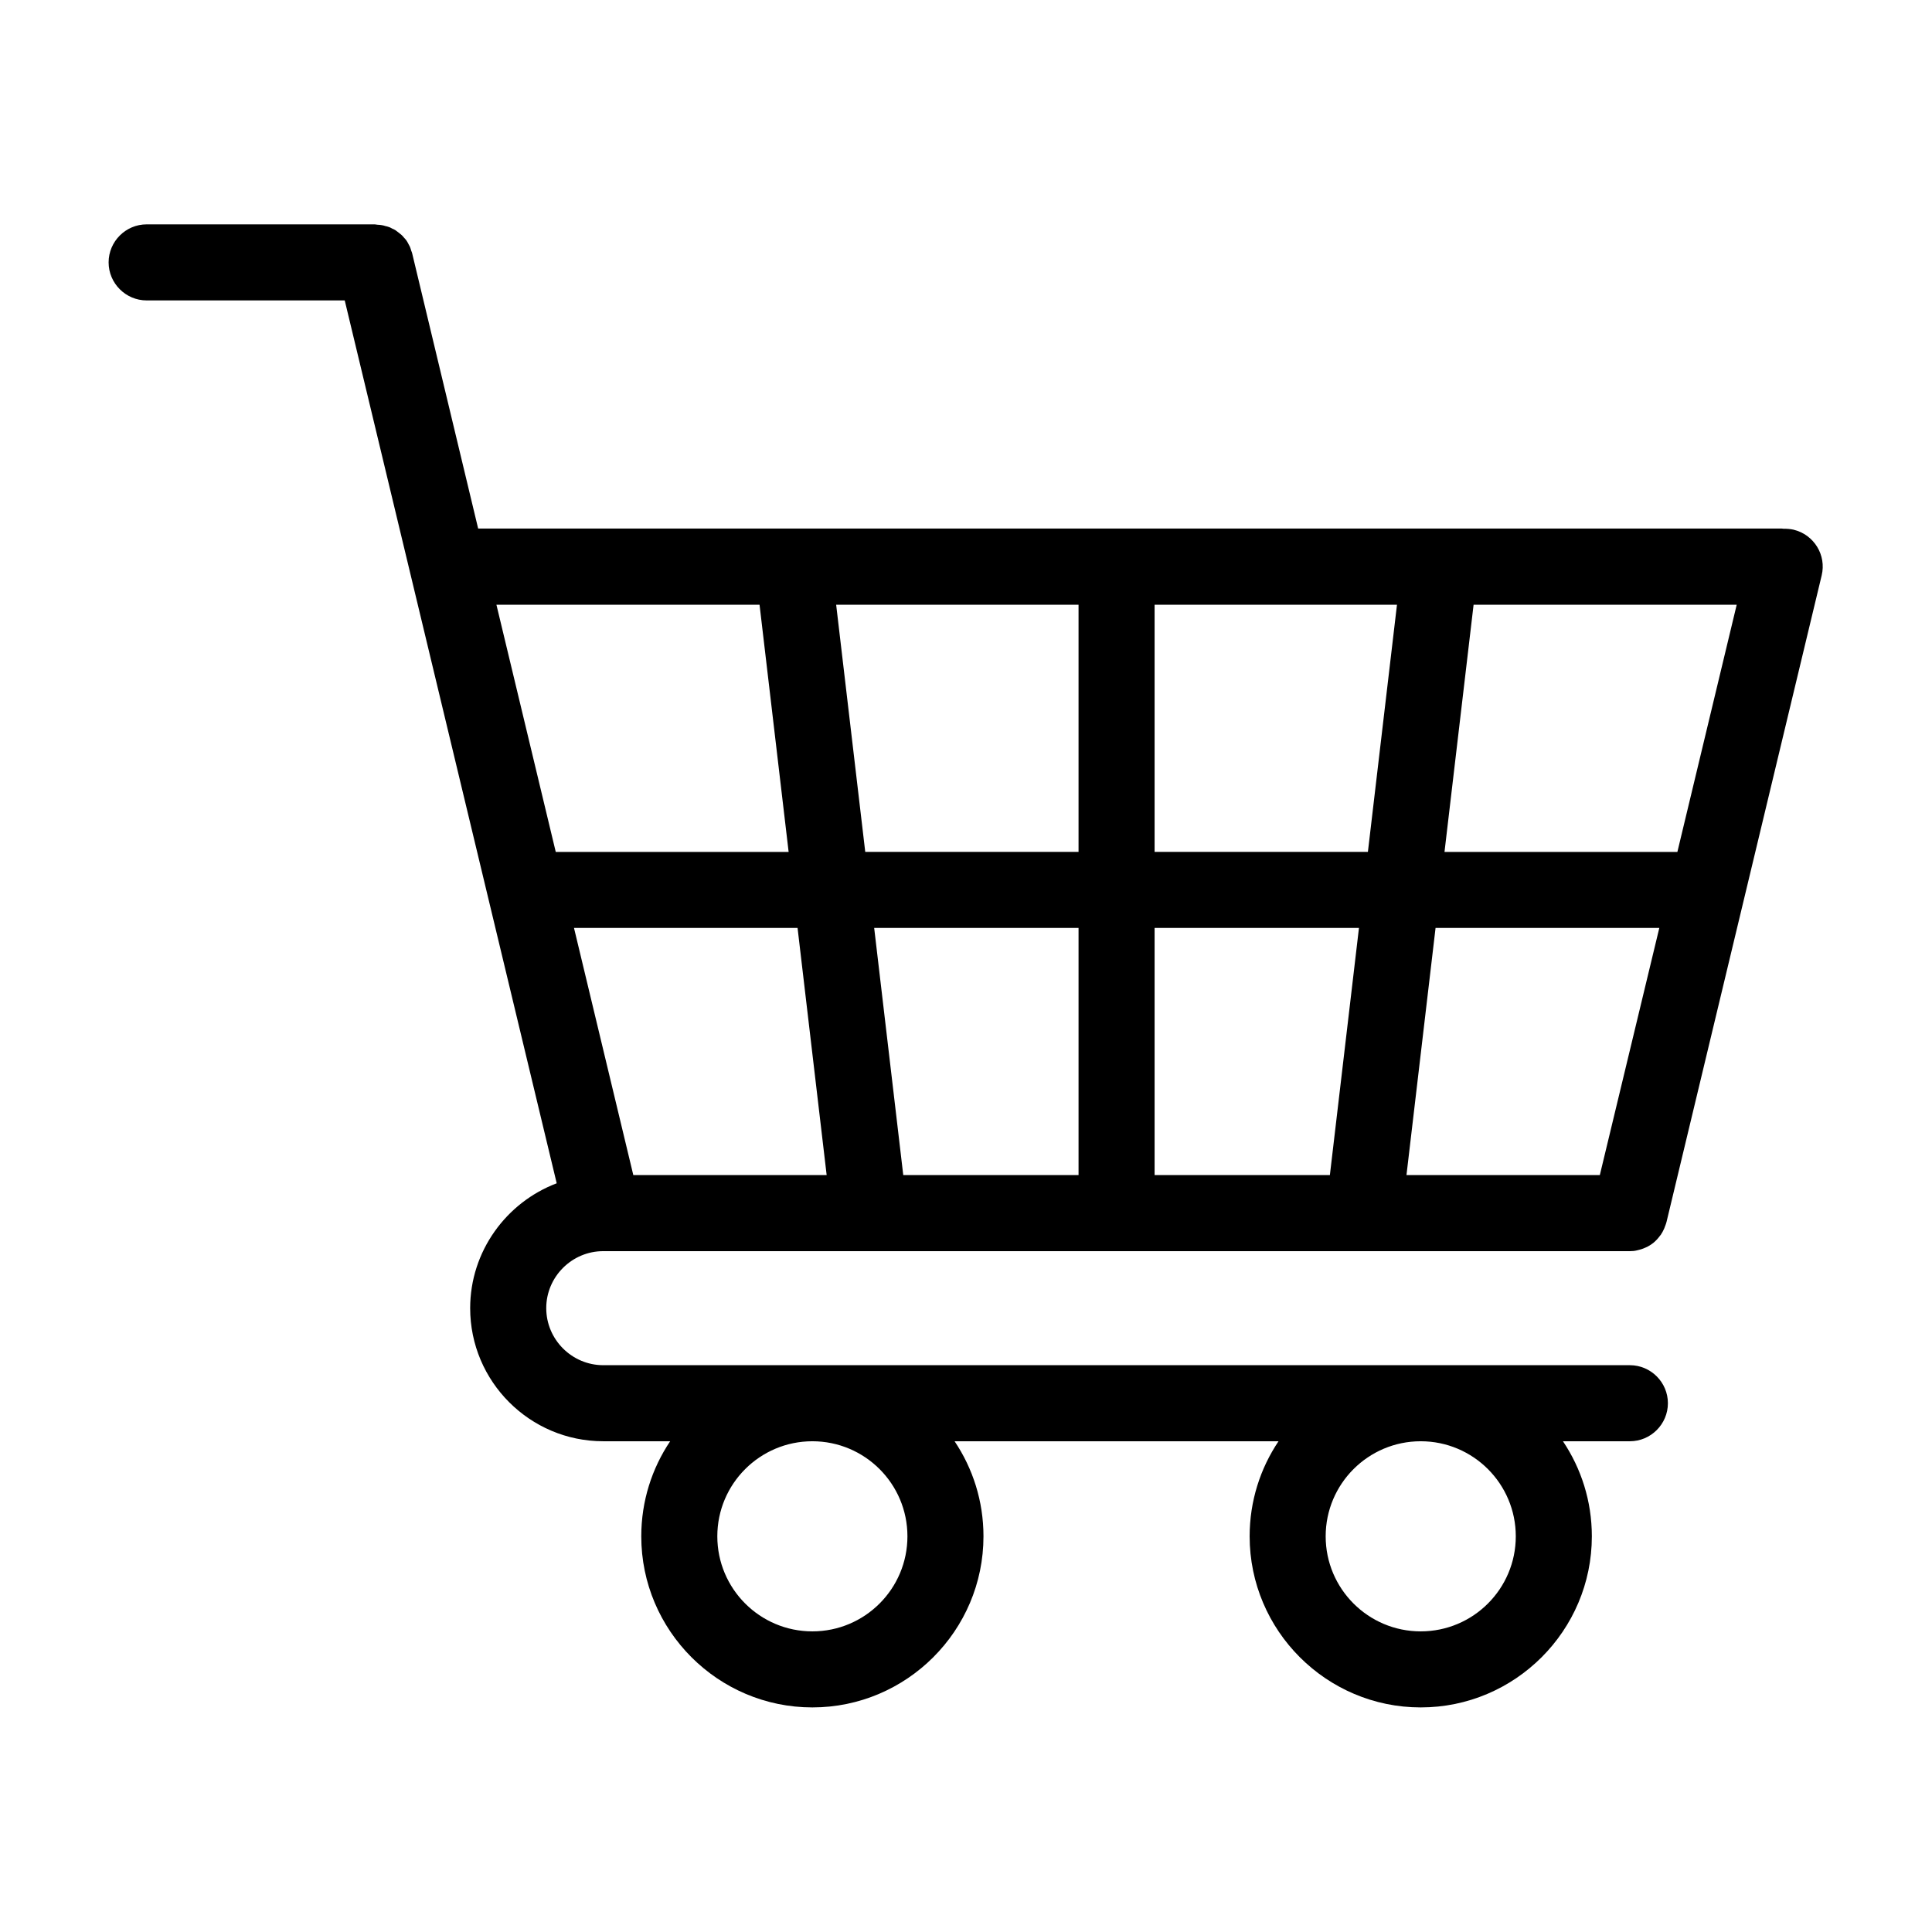 <?xml version="1.0" encoding="UTF-8"?>
<!-- The Best Svg Icon site in the world: iconSvg.co, Visit us! https://iconsvg.co -->
<svg fill="#000000" width="800px" height="800px" version="1.1" viewBox="144 144 512 512" xmlns="http://www.w3.org/2000/svg">
 <path d="m303.87 475.57h272.06c0.656 0 1.258-0.051 1.863-0.203 0.203-0.051 0.402-0.102 0.605-0.152 0.402-0.102 0.754-0.203 1.109-0.352 0.25-0.102 0.453-0.203 0.707-0.301 0.301-0.152 0.656-0.301 0.957-0.504 0.203-0.152 0.402-0.25 0.605-0.402 0.301-0.203 0.605-0.453 0.906-0.754 0.152-0.152 0.301-0.301 0.453-0.453 0.301-0.352 0.605-0.707 0.855-1.059 0.102-0.102 0.203-0.203 0.25-0.352 0.352-0.504 0.605-1.059 0.855-1.613 0.051-0.152 0.102-0.352 0.203-0.555 0.152-0.352 0.25-0.707 0.352-1.059l41.109-171.3c1.309-5.391-2.016-10.832-7.457-12.141-0.906-0.203-1.762-0.25-2.672-0.25-0.152 0-0.301-0.051-0.504-0.051l-345.41-0.004-17.48-72.902c-0.051-0.25-0.152-0.453-0.25-0.707-0.102-0.352-0.203-0.707-0.352-1.059-0.152-0.301-0.301-0.555-0.453-0.855s-0.301-0.555-0.504-0.855c-0.203-0.25-0.402-0.504-0.656-0.754-0.203-0.25-0.402-0.504-0.656-0.707-0.25-0.203-0.504-0.402-0.754-0.605s-0.504-0.402-0.805-0.605c-0.25-0.152-0.504-0.301-0.805-0.402-0.301-0.152-0.605-0.352-0.957-0.453-0.301-0.102-0.605-0.203-0.906-0.25-0.301-0.102-0.656-0.203-1.008-0.25-0.352-0.051-0.707-0.102-1.059-0.102-0.25 0-0.504-0.102-0.754-0.102h-60.457c-5.543 0-10.078 4.535-10.078 10.078 0 5.543 4.535 10.078 10.078 10.078h52.496l56.176 233.97c-13.312 5.035-22.934 17.984-22.934 33.098 0 19.445 15.82 35.266 35.266 35.266h17.734c-4.836 7.203-7.656 15.871-7.656 25.191 0 24.988 20.355 45.344 45.344 45.344s45.344-20.355 45.344-45.344c0-9.32-2.82-17.984-7.656-25.191h85.848c-4.836 7.203-7.656 15.871-7.656 25.191 0 24.988 20.355 45.344 45.344 45.344s45.344-20.355 45.344-45.344c0-9.32-2.82-17.984-7.656-25.191h17.734c5.543 0 10.078-4.535 10.078-10.078 0-5.543-4.535-10.078-10.078-10.078h-272.06c-8.312 0-15.113-6.801-15.113-15.113-0.008-8.309 6.793-15.109 15.105-15.109zm80.609 75.57c0 13.906-11.285 25.191-25.191 25.191s-25.191-11.285-25.191-25.191 11.285-25.191 25.191-25.191 25.191 11.285 25.191 25.191zm161.22 0c0 13.906-11.285 25.191-25.191 25.191s-25.191-11.285-25.191-25.191 11.285-25.191 25.191-25.191 25.191 11.285 25.191 25.191zm58.543-246.87-15.719 65.496h-61.715l7.707-65.496zm-36.273 151.14h-51.238l7.707-65.496h59.297zm-117.99 0v-65.496h54.16l-7.707 65.496zm56.527-85.648h-56.527v-65.496h64.234zm-76.68 0h-56.527l-7.707-65.496h64.234zm0 20.152v65.496h-46.453l-7.707-65.496zm-66.754 65.496h-51.238l-15.719-65.496h59.246zm-17.785-151.14 7.707 65.496h-61.715l-15.719-65.496z"/>
</svg>